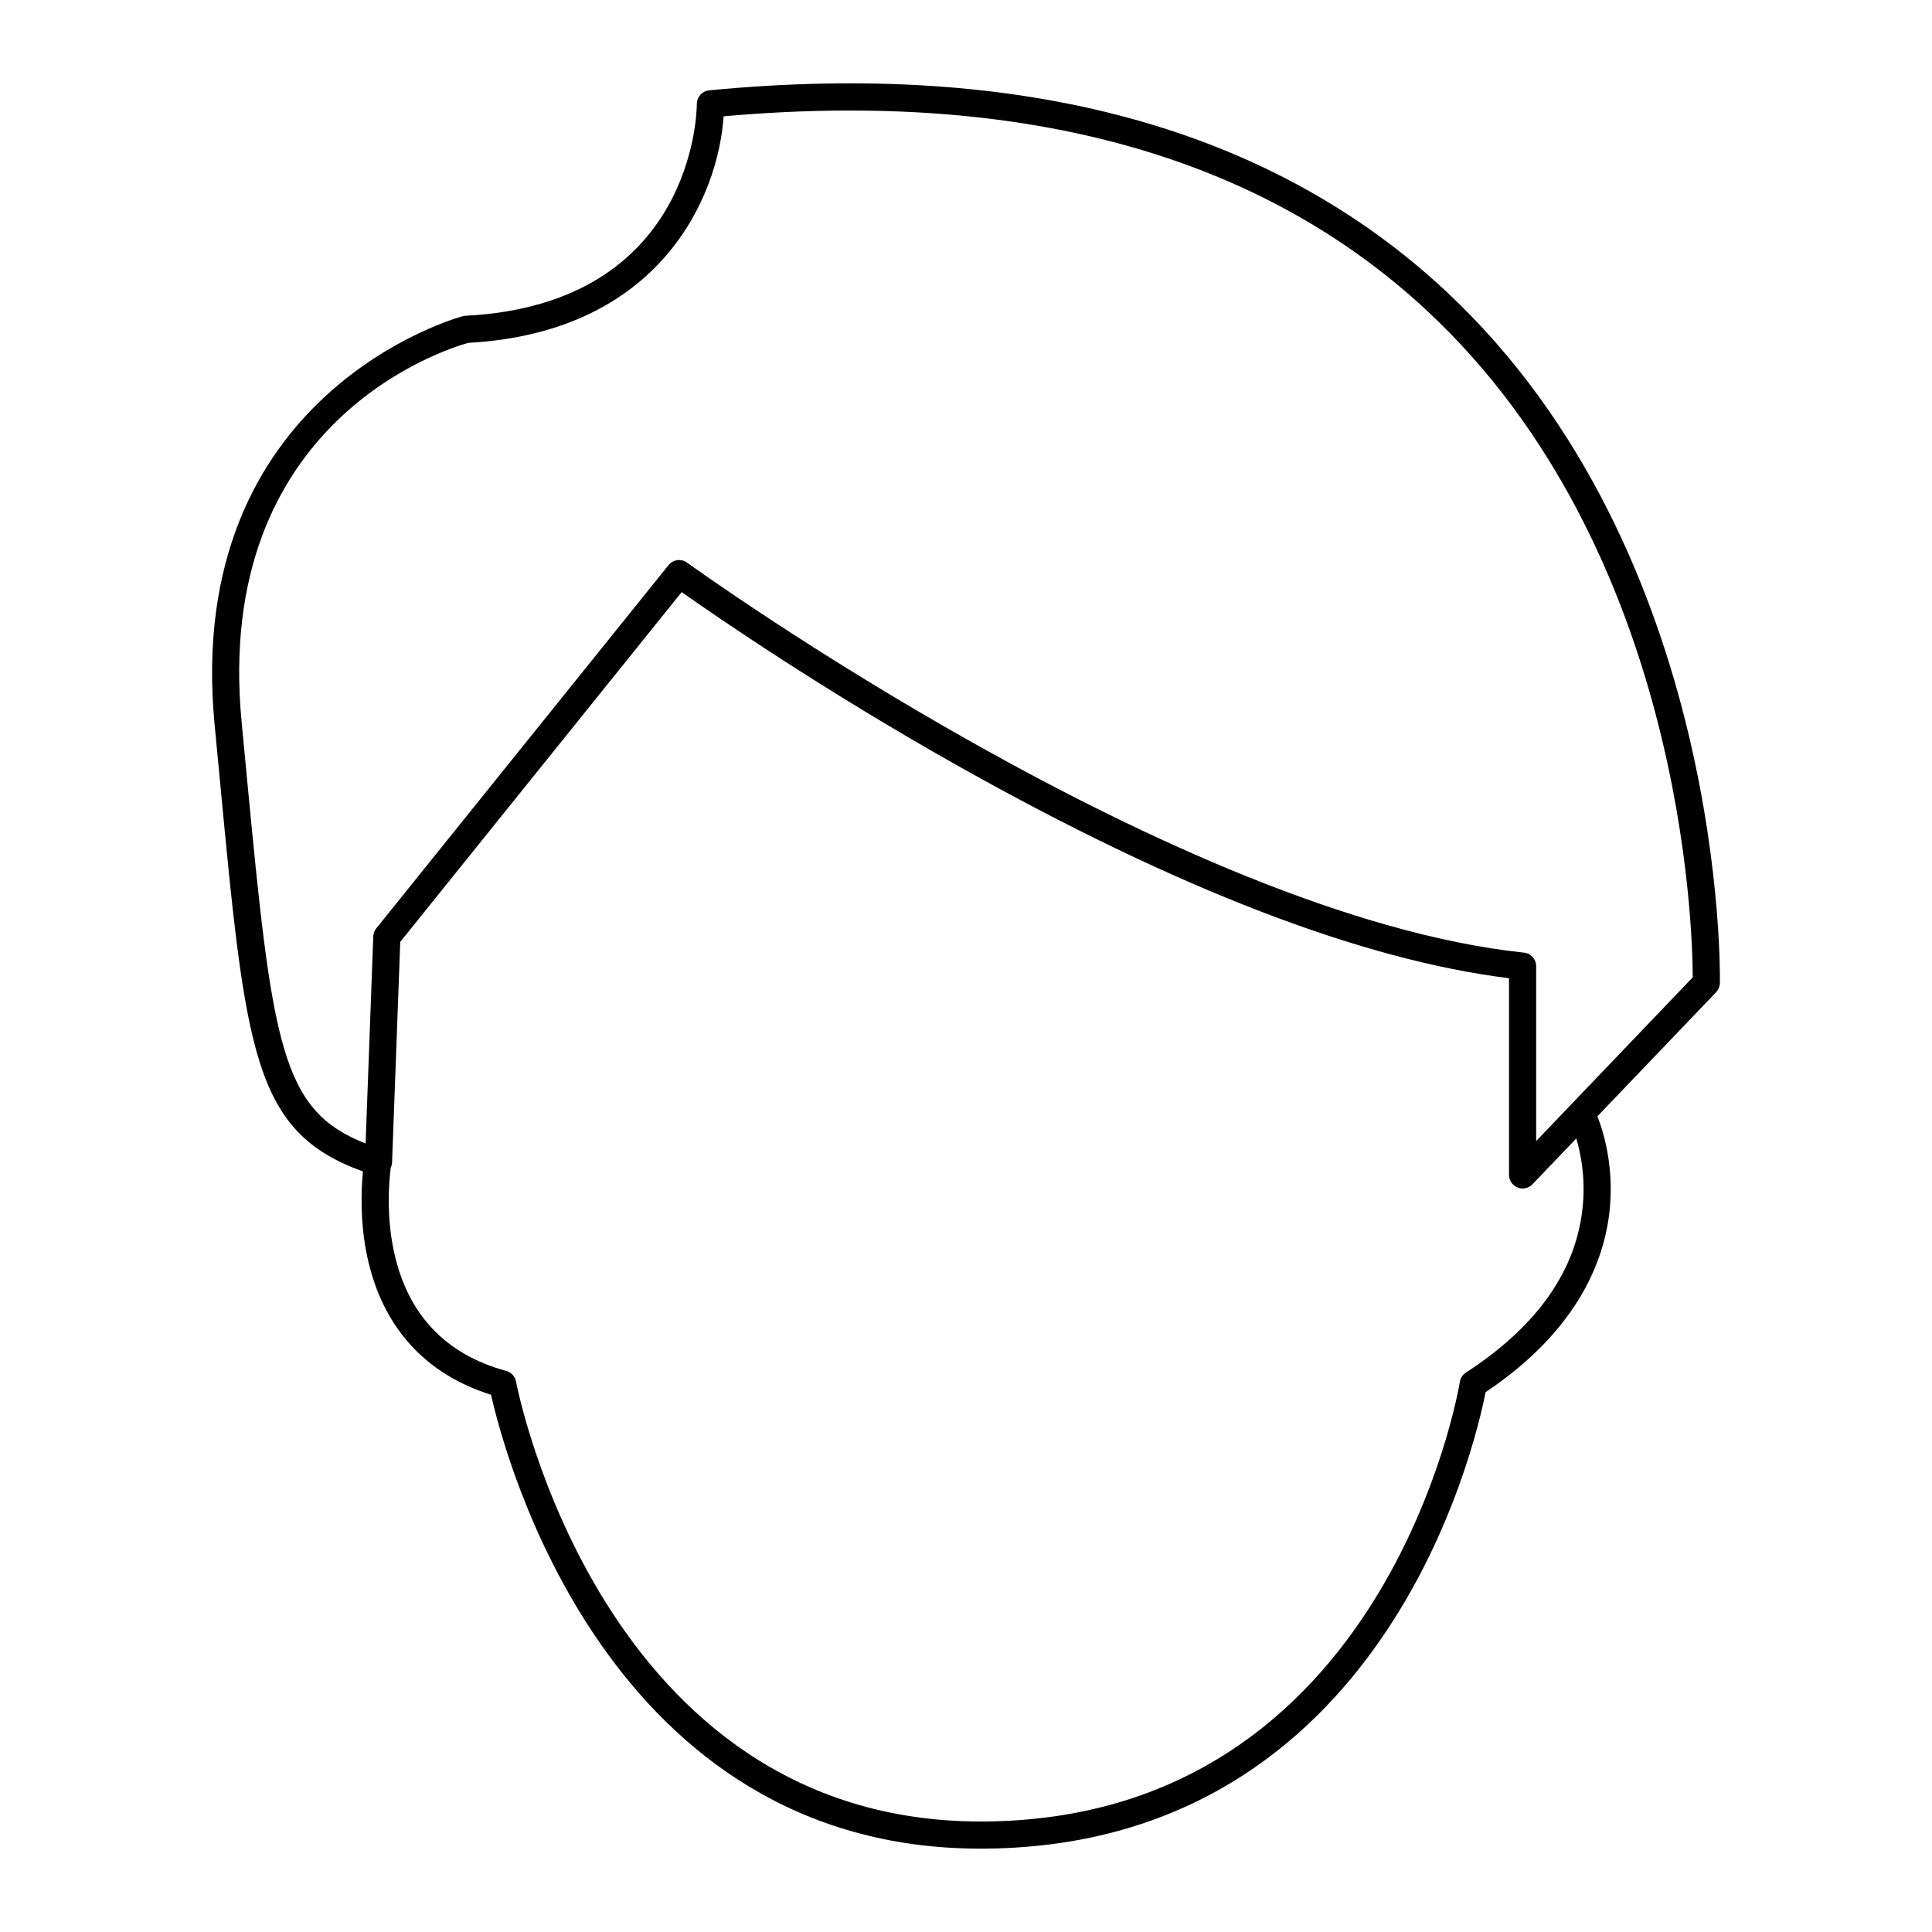 <?xml version="1.0" encoding="UTF-8"?>
<!-- Uploaded to: SVG Repo, www.svgrepo.com, Generator: SVG Repo Mixer Tools -->
<svg fill="#000000" width="800px" height="800px" version="1.1" viewBox="144 144 512 512" xmlns="http://www.w3.org/2000/svg">
 <path d="m527.13 221.11c-46.422-43.27-112.09-61.176-195.2-53.168-1.84 0.176-3.246 1.727-3.254 3.574-0.008 2.164-0.887 53.07-61.316 56.164-0.238 0.016-0.477 0.051-0.711 0.109-0.742 0.191-74.262 20.047-65.762 108.4l1.371 14.383c6.852 72.281 8.855 93.426 37.934 103.87-0.496 5.004-0.809 13.441 1.133 22.578 3.938 18.508 15.258 31.117 32.809 36.602 3.723 16.559 31.023 120.3 129.76 120.29 0.559 0 1.129-0.004 1.691-0.012 105.05-1.207 129.3-106.61 132.11-120.96 25.105-16.797 31.793-35.875 32.953-49.02 1.027-11.66-1.965-20.676-3.328-24.074l31.469-32.902c0.617-0.648 0.973-1.5 1-2.398 0.023-1.125 2.027-113.81-72.66-183.43zm36.348 242.18c-1.512 17.129-11.941 32.094-31.008 44.473-0.859 0.559-1.438 1.453-1.594 2.465-0.18 1.152-19.238 115.27-125.38 116.48-0.531 0.008-1.055 0.008-1.578 0.008-100.71-0.004-122.95-115.41-123.17-116.58-0.246-1.363-1.258-2.465-2.594-2.828-16.152-4.394-26.16-15.02-29.746-31.57-2.047-9.445-1.363-18.289-0.855-22.309 0.172-0.398 0.328-0.812 0.344-1.258l2.172-58.566 74.582-92.691c8.809 6.215 37.59 26.055 74.055 46.516 57.391 32.203 106.22 50.973 145.2 55.812v52.117c0 1.469 0.895 2.793 2.258 3.34 0.434 0.176 0.891 0.262 1.34 0.262 0.965 0 1.91-0.387 2.602-1.109l11.629-12.156c1.141 3.832 2.41 10.059 1.746 17.594zm-12.379-16.898v-46.355c0-1.84-1.387-3.383-3.219-3.578-92.016-9.746-220.5-102.42-221.79-103.35-1.559-1.133-3.719-0.844-4.922 0.652l-77.457 96.27c-0.484 0.605-0.762 1.348-0.789 2.121l-2.035 54.883c-22.367-8.773-24.711-25.867-31.469-97.133l-1.371-14.395c-7.695-80.023 54.336-99.066 60.059-100.65 50.867-2.785 66.227-38.727 67.656-60.035 79.445-7.051 142.16 10.289 186.41 51.52 67.938 63.285 70.395 163.79 70.422 176.66z"/>
</svg>
